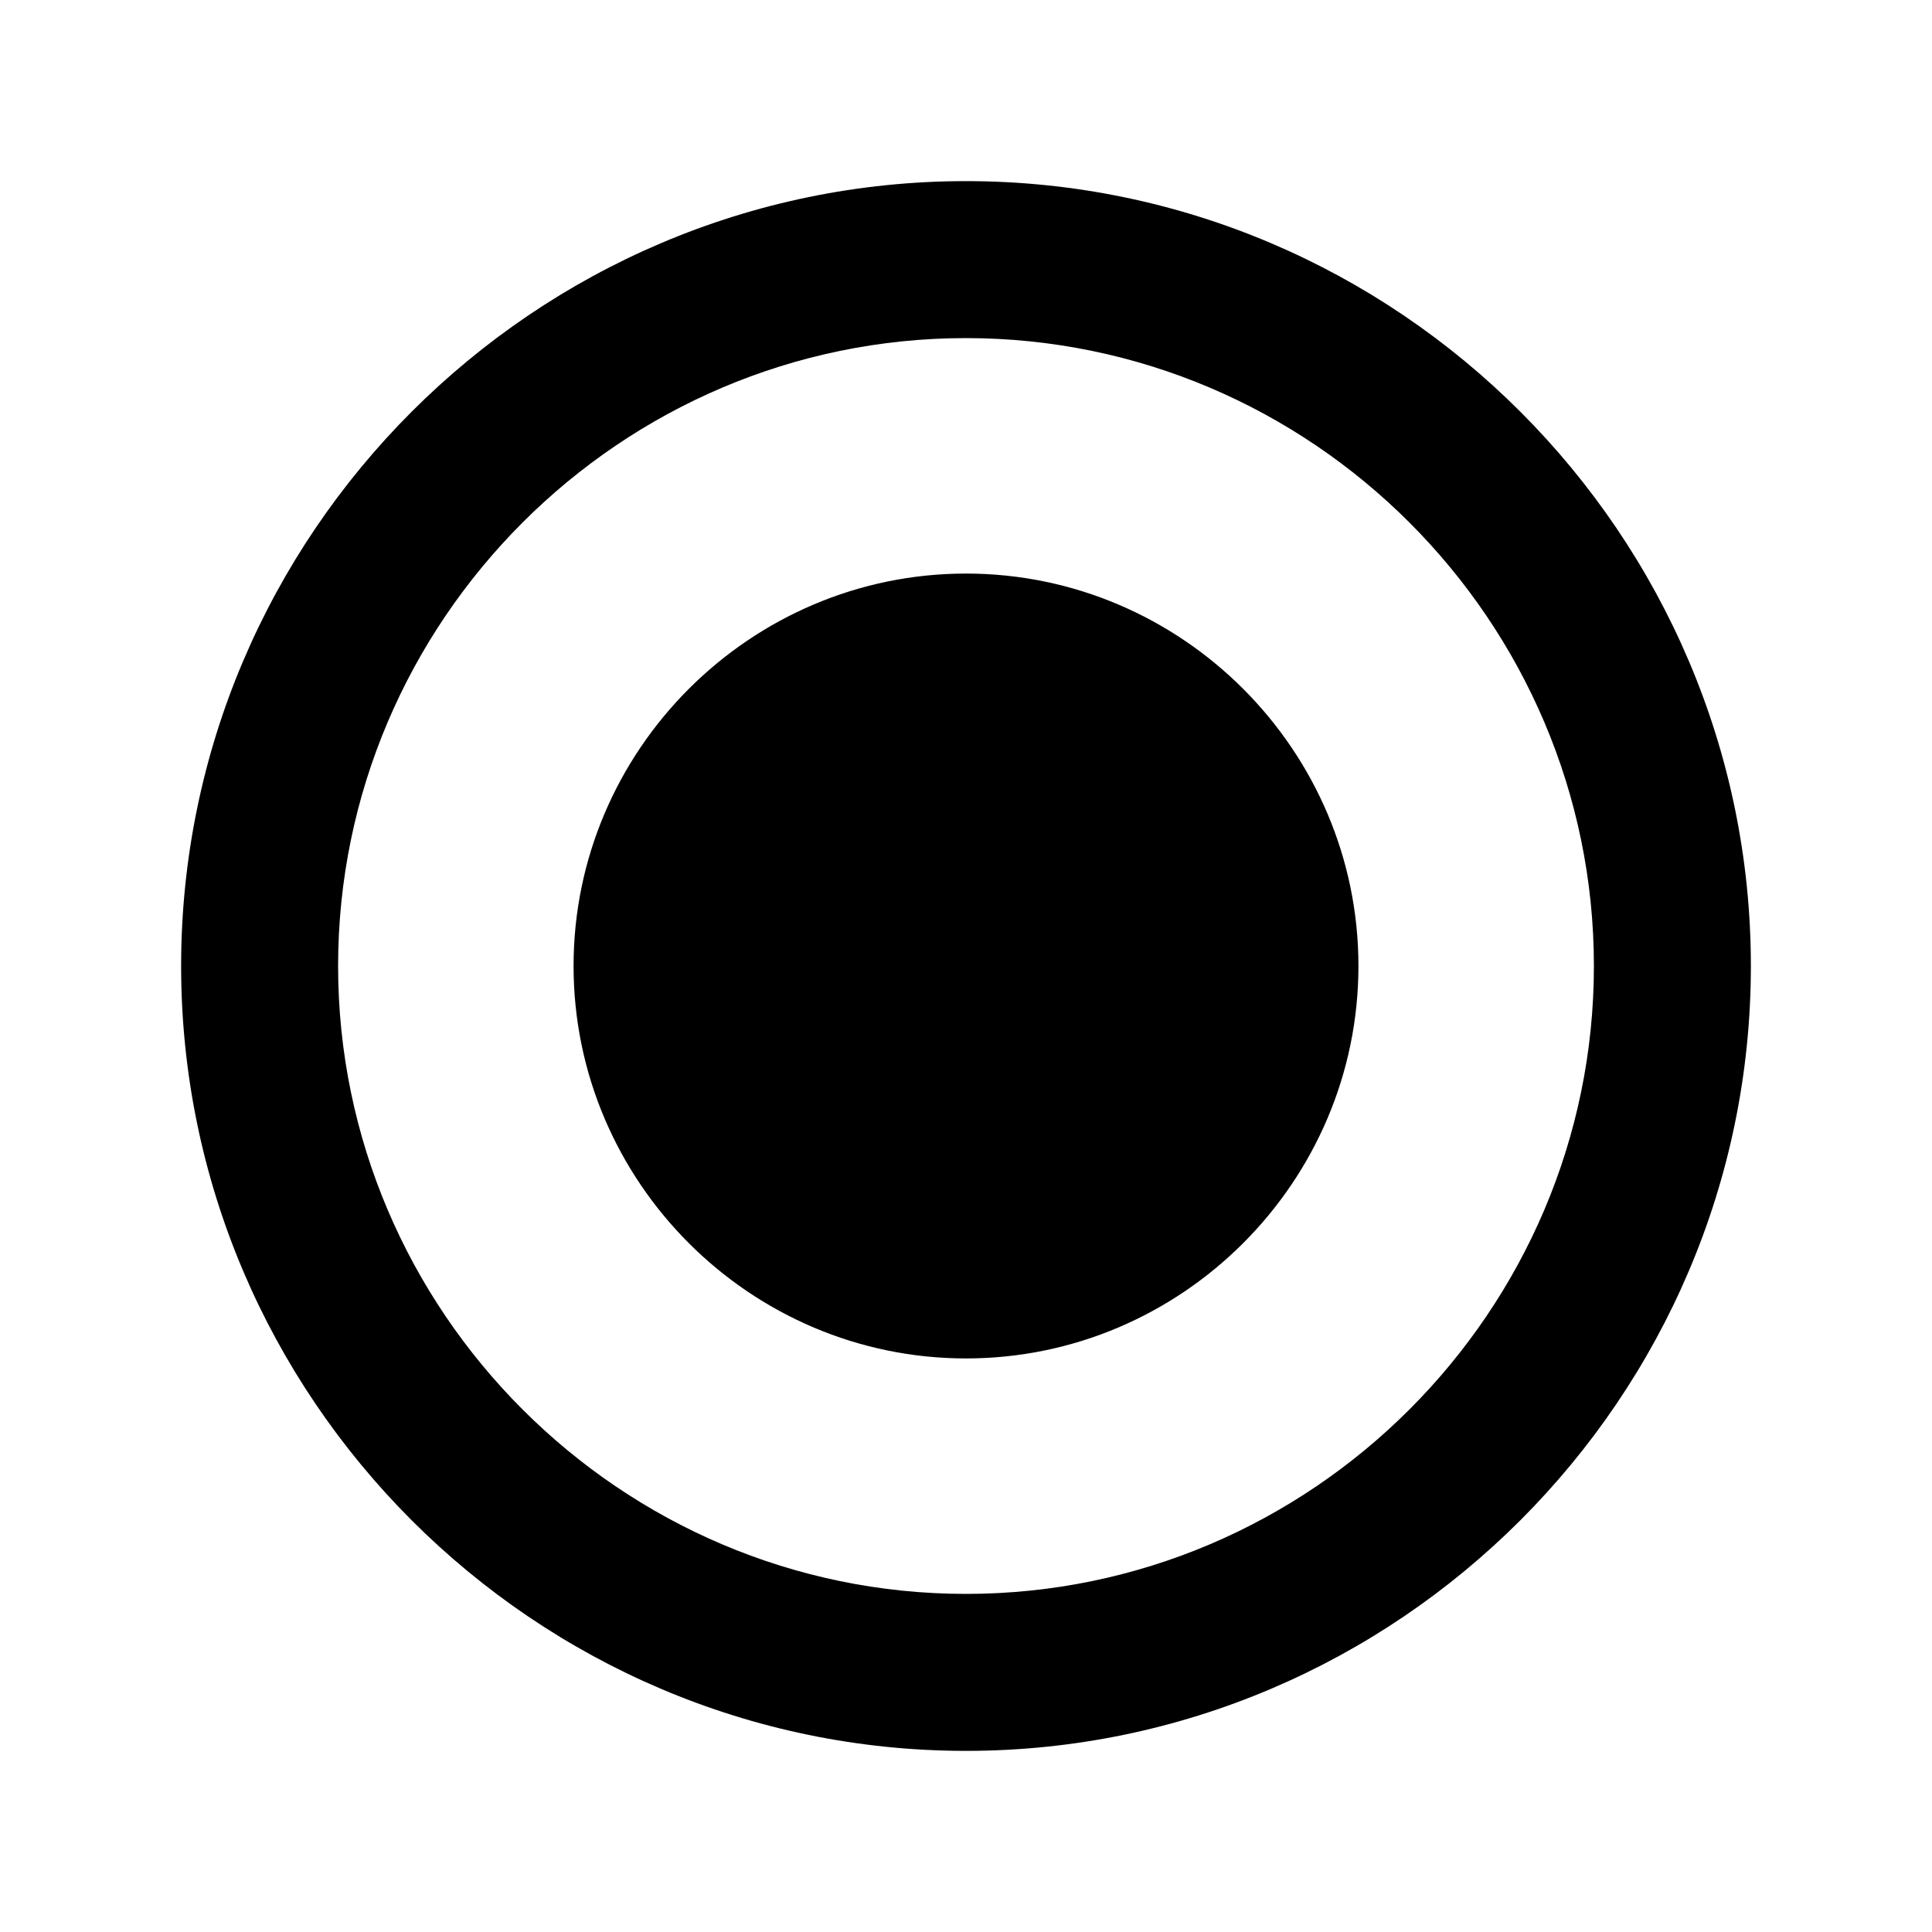 <svg xmlns="http://www.w3.org/2000/svg" width="512" height="512" viewBox="0 0 512 512"><path d="M256 152c-57.2 0-104 46.8-104 104s46.8 104 104 104 104-46.8 104-104-46.8-104-104-104zm0-104C141.601 48 48 141.601 48 256s93.601 208 208 208 208-93.601 208-208S370.399 48 256 48zm0 374.4c-91.518 0-166.4-74.883-166.4-166.4S164.482 89.6 256 89.6 422.4 164.482 422.4 256 347.518 422.4 256 422.4z"/></svg>
